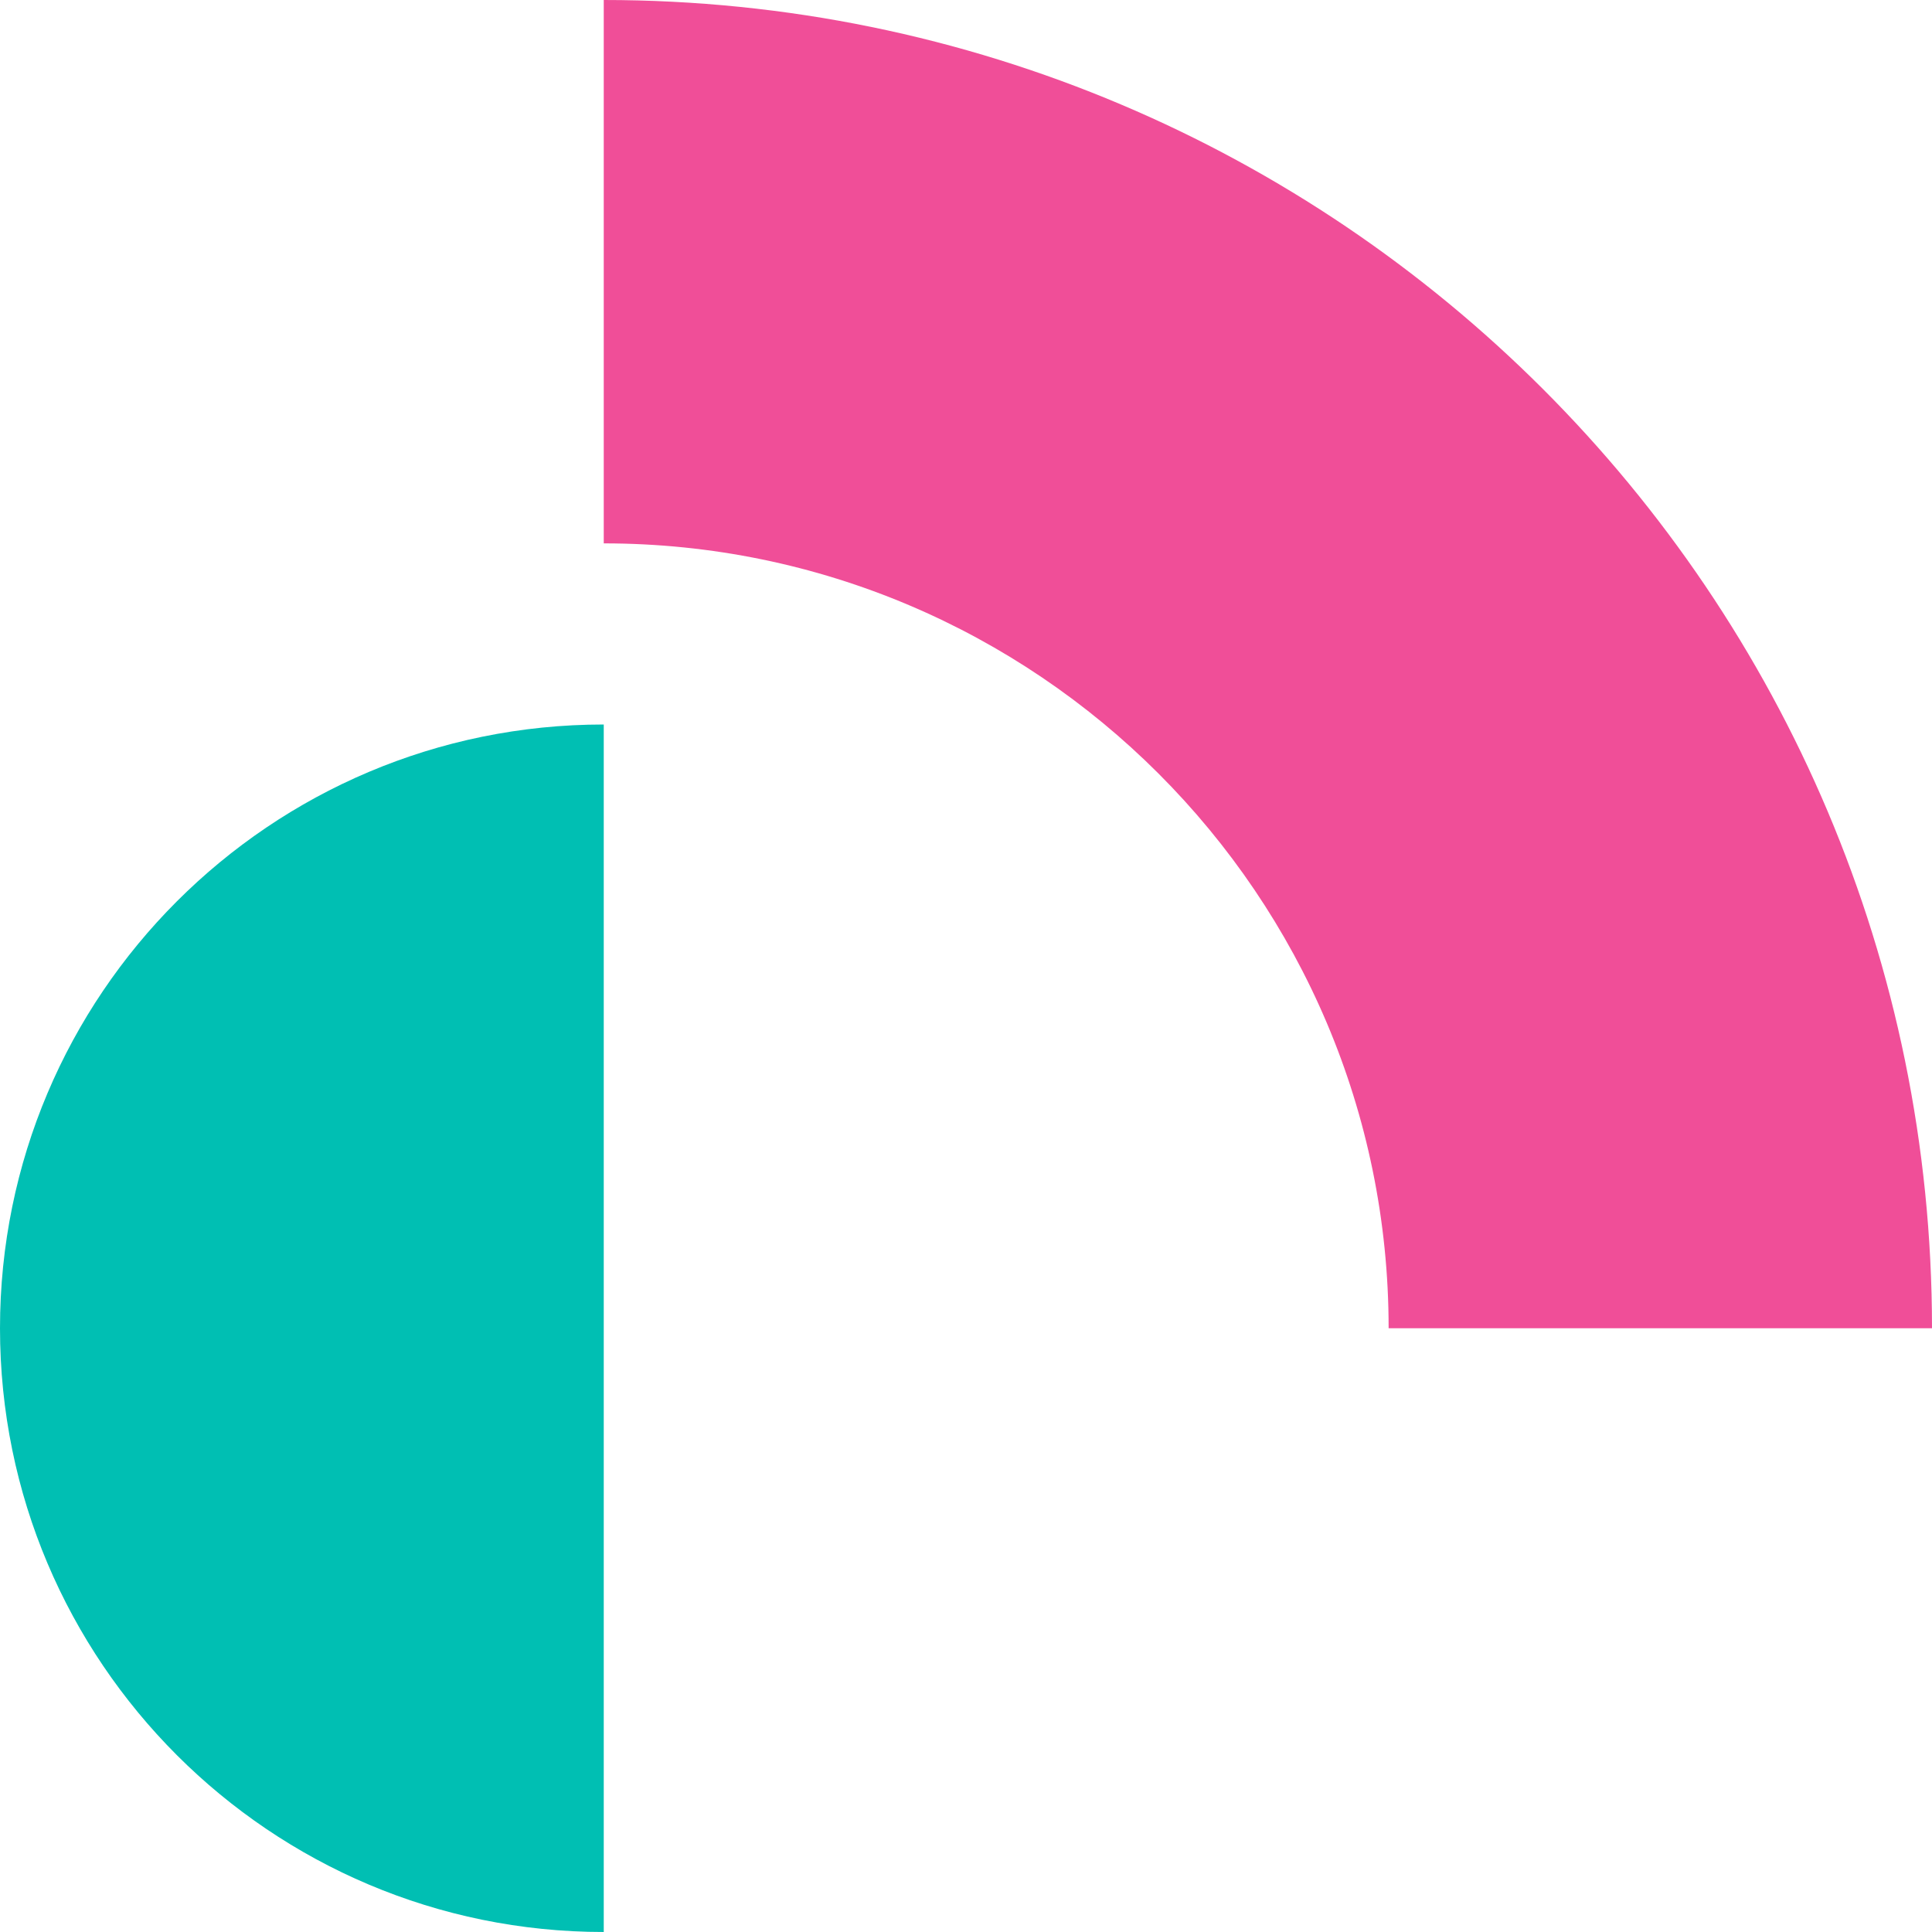 <!--
  - SPDX-License-Identifier: Apache-2.0
  -
  - The OpenSearch Contributors require contributions made to
  - this file be licensed under the Apache-2.0 license or a
  - compatible open source license.
  -
  - Modifications Copyright OpenSearch Contributors. See
  - GitHub history for details.
  -->

<svg xmlns="http://www.w3.org/2000/svg" width="32" height="32" viewBox="0 0 32 32">
  <g fill="none" fill-rule="evenodd">
    <path fill="#00BFB3" d="M0,22 C0,27.522 4.478,32 10,32 L10,12 C4.478,12 0,16.478 0,22"/>
    <path class="ouiIcon__fillNegative" d="M10,12 L10,22 L20,22 C20,16.478 15.522,12 10,12"/>
    <path fill="#F04E98" d="M10,0 L10,9 C17.168,9 23,14.832 23,22 L32,22 C32,9.85 22.15,0 10,0"/>
  </g>
</svg>
